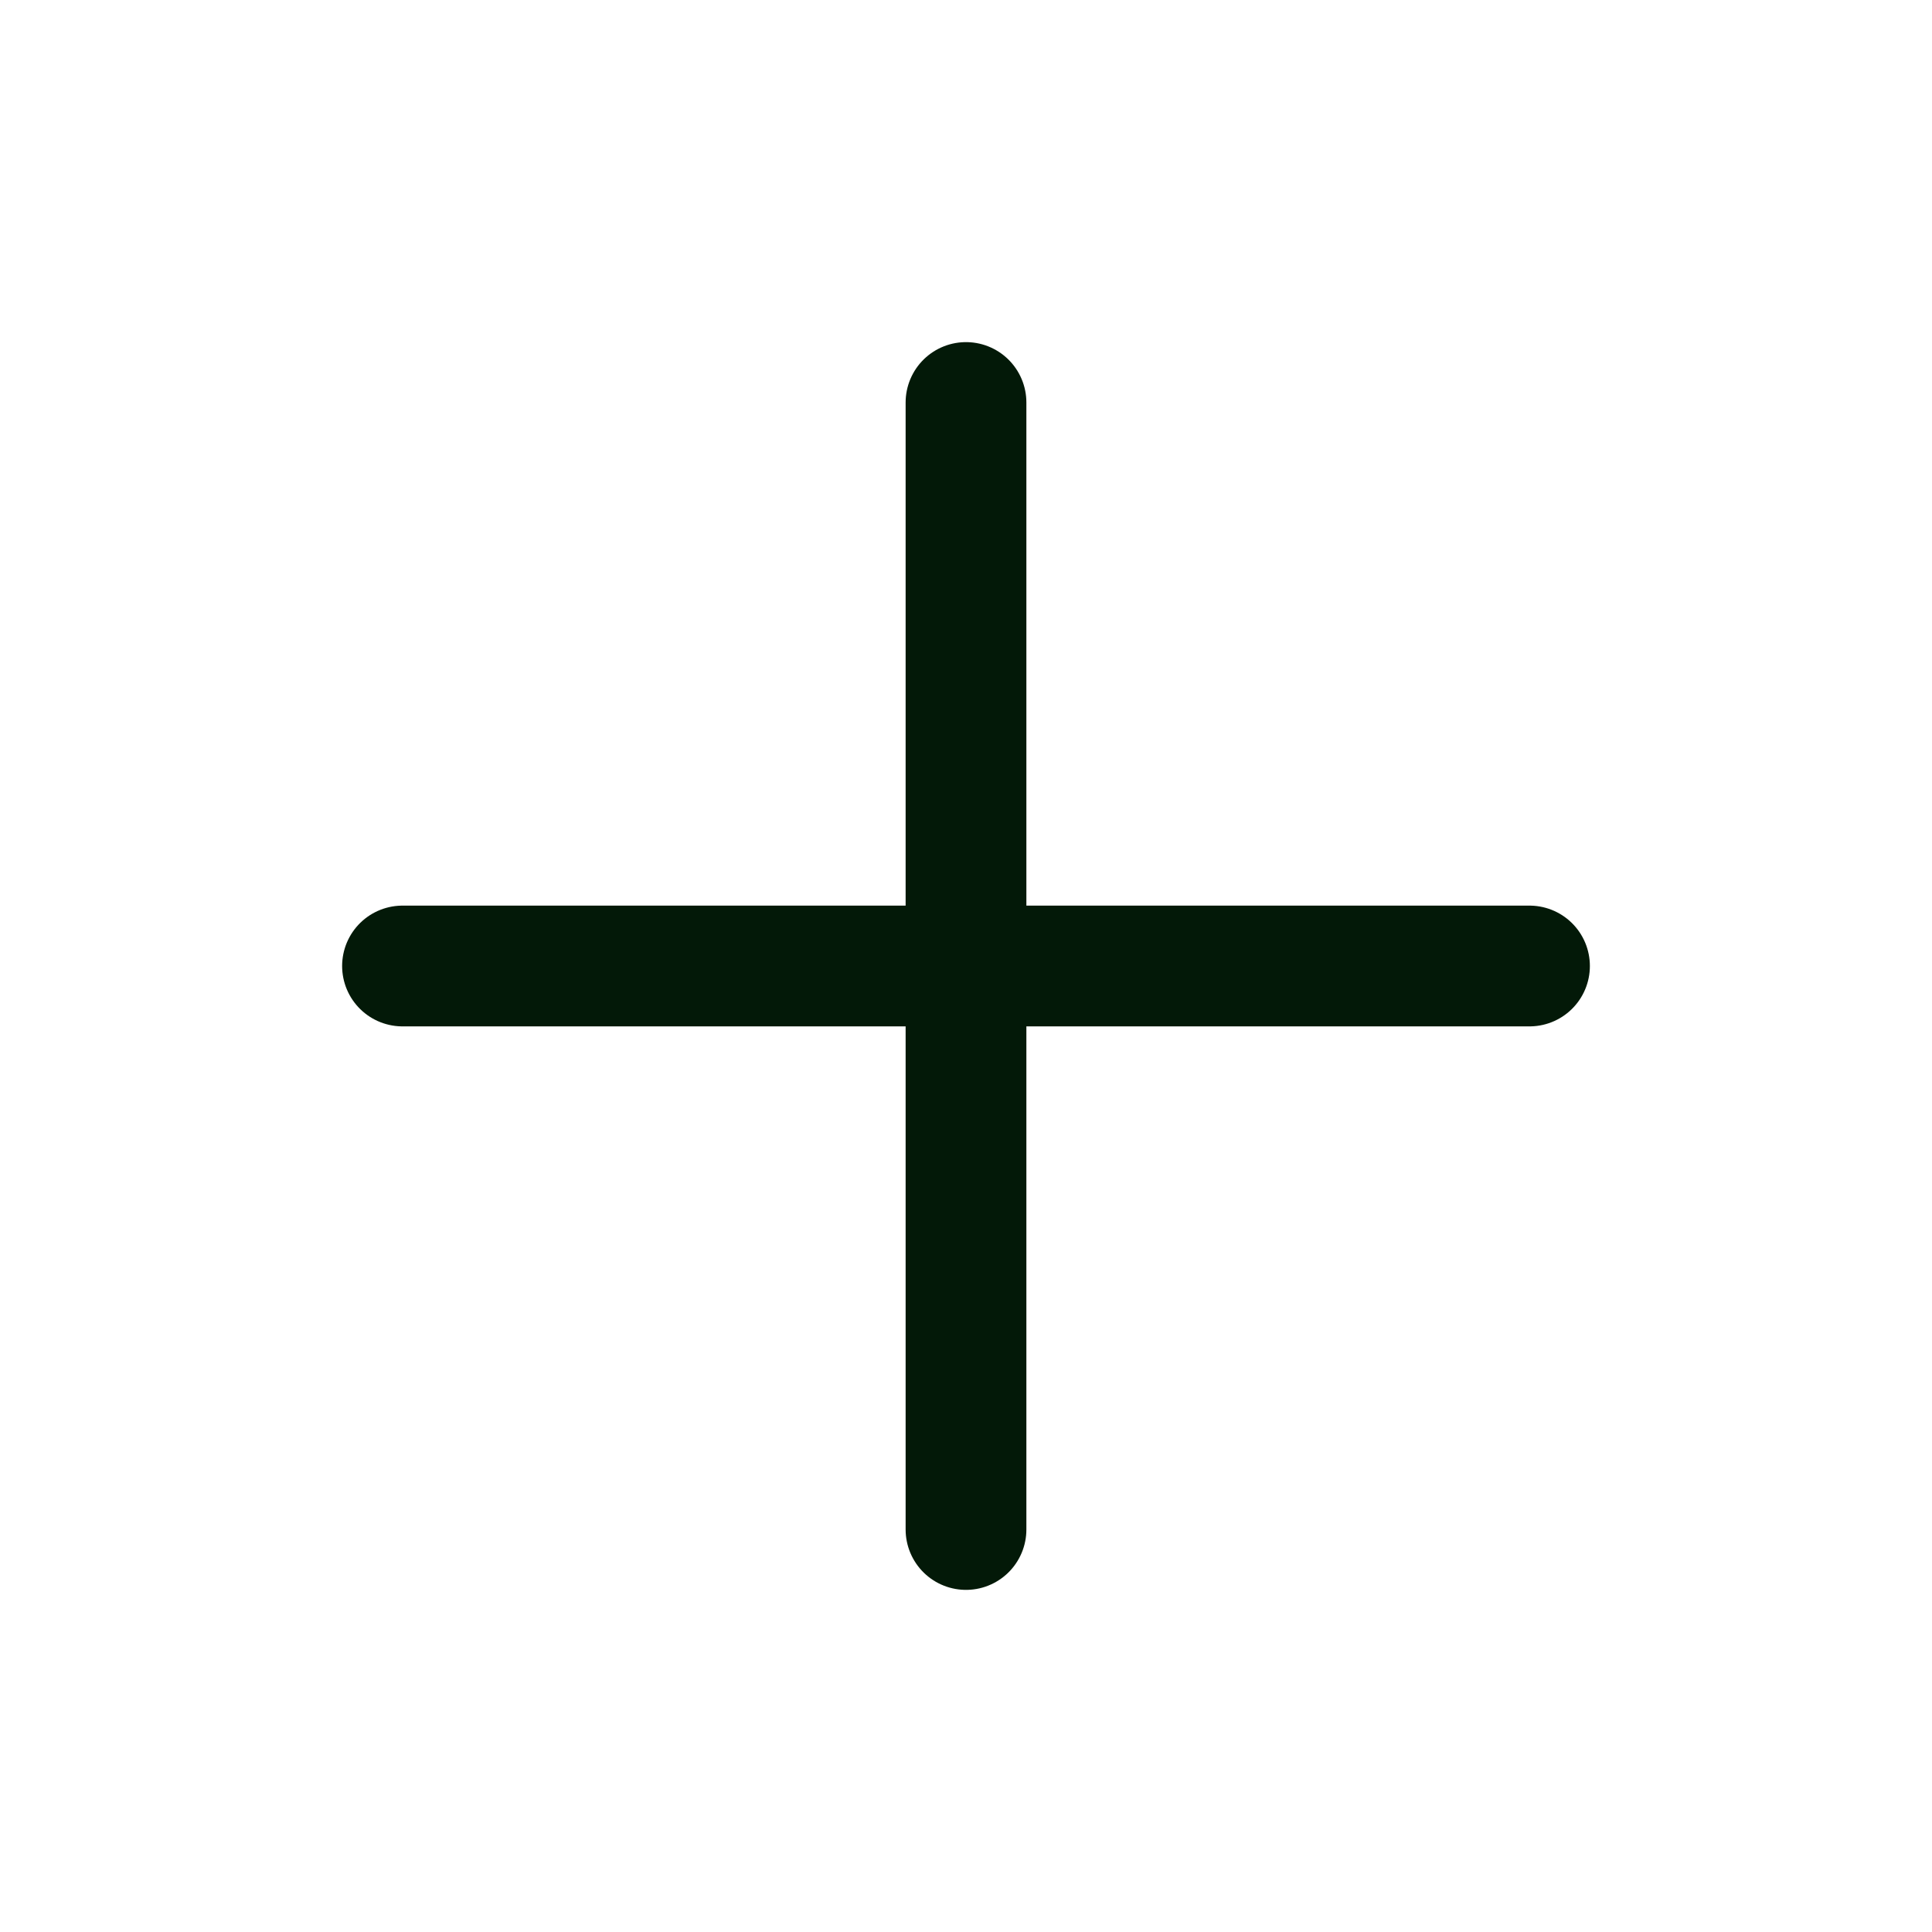 <svg width="24" height="24" viewBox="0 0 24 24" fill="none" xmlns="http://www.w3.org/2000/svg">
<path d="M12 5V19M5 12H19" stroke="#031908" stroke-width="1.5" stroke-miterlimit="10" stroke-linecap="round"/>
</svg>
